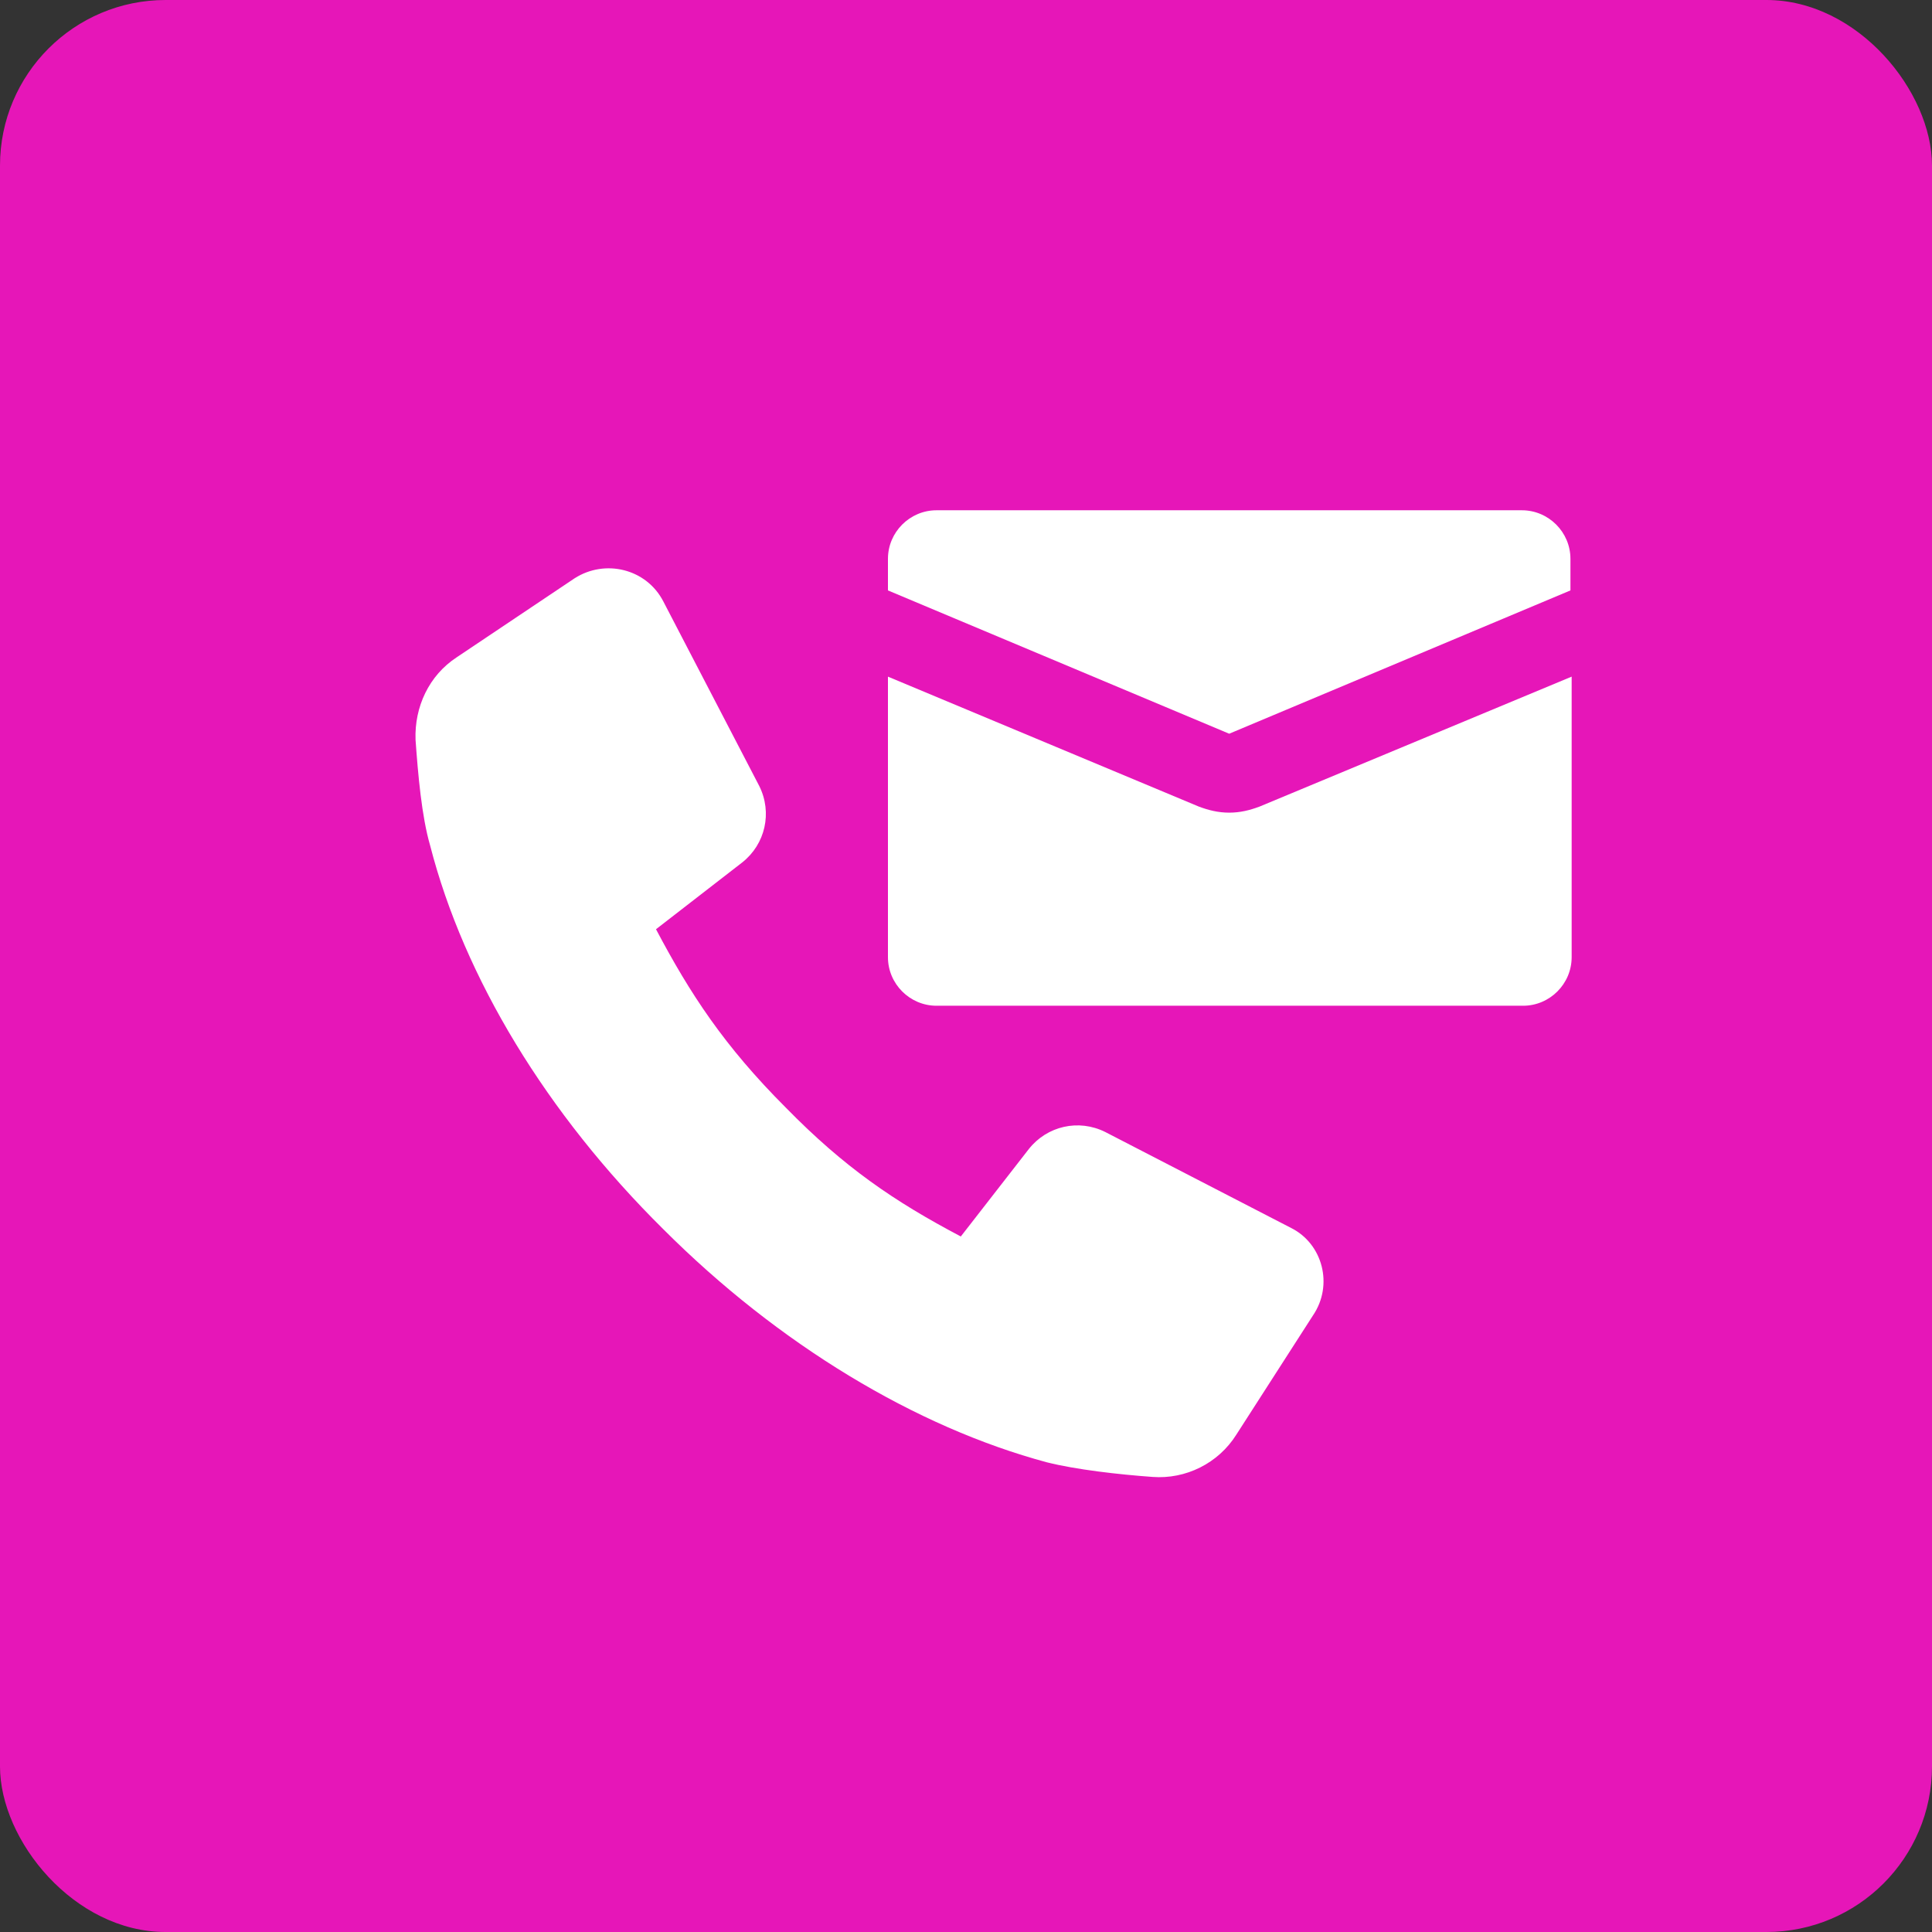<?xml version="1.0" encoding="UTF-8"?>
<svg xmlns="http://www.w3.org/2000/svg" width="35" height="35" viewBox="0 0 35 35" fill="none">
  <rect x="0" y="0" width="35" height="35" fill="#333333" stroke="none"/>
  <rect width="35" height="35" rx="3" fill="#E616B8"></rect>
  <path d="M23.39 22.246L20.024 20.508C19.54 20.266 18.968 20.398 18.638 20.816L17.406 22.4C16.196 21.762 15.294 21.146 14.238 20.068C13.116 18.946 12.5 18 11.884 16.834L13.446 15.624C13.864 15.294 13.996 14.722 13.754 14.238L12.016 10.894C11.708 10.3 10.96 10.124 10.41 10.476L8.276 11.906C7.77 12.236 7.506 12.808 7.528 13.402C7.572 14.018 7.638 14.788 7.792 15.316C8.408 17.714 9.904 20.178 12.016 22.268C14.106 24.358 16.592 25.854 18.968 26.492C19.496 26.624 20.266 26.712 20.882 26.756C21.476 26.8 22.07 26.514 22.4 25.986L23.786 23.83C24.16 23.28 23.962 22.532 23.39 22.246L23.39 22.246Z" fill="white"></path>
  <path d="M27.57 9.244H16.966C16.482 9.244 16.086 9.64 16.086 10.124V10.696L22.268 13.292L28.45 10.696V10.124C28.45 9.64 28.054 9.244 27.57 9.244Z" fill="white"></path>
  <path d="M22.268 14.722C22.07 14.722 21.894 14.678 21.718 14.612L16.086 12.258V17.34C16.086 17.824 16.482 18.22 16.966 18.22H27.592C28.076 18.22 28.472 17.824 28.472 17.34L28.472 12.258L22.818 14.612C22.642 14.678 22.466 14.722 22.268 14.722H22.268Z" fill="white"></path>
</svg>
